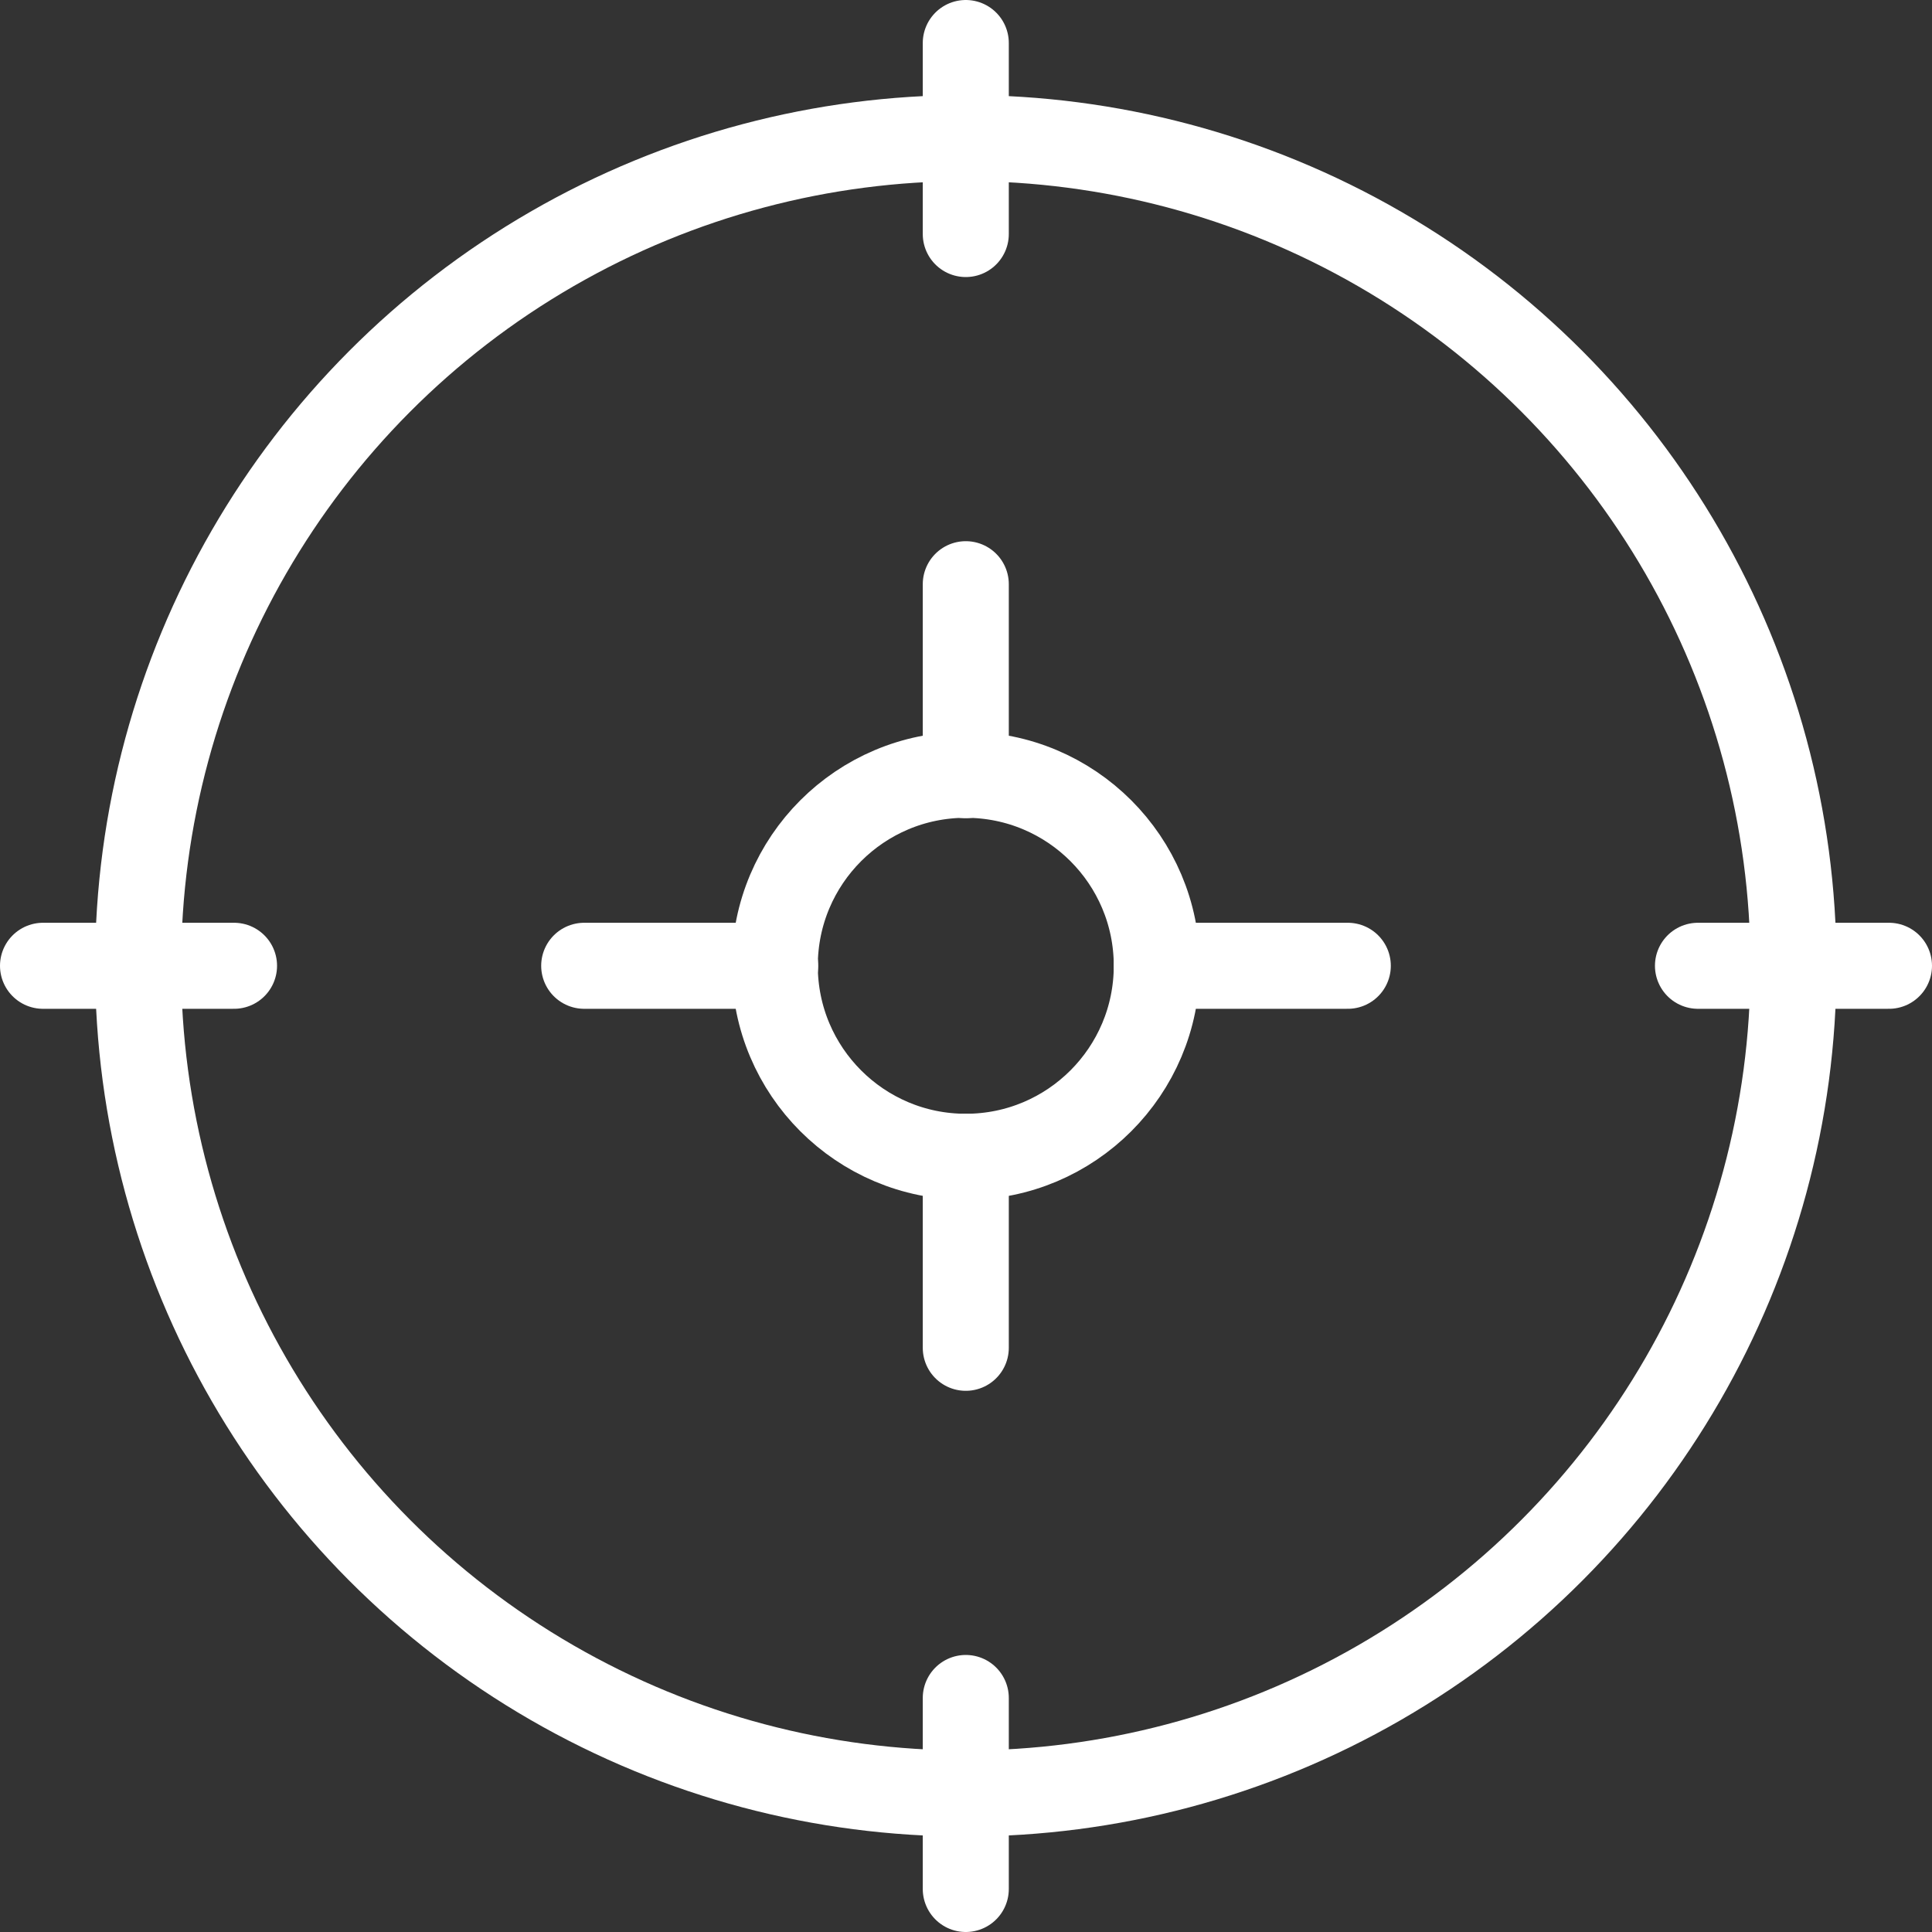 <?xml version="1.0" encoding="UTF-8"?><svg viewBox="0 0 44.91 44.91" xmlns="http://www.w3.org/2000/svg"><rect x="0" y="0" width="44.91" height="44.91" fill="#333333" stroke="none"/><defs><style>.cls-1{fill:none;stroke:#fff;stroke-linecap:round;stroke-linejoin:round;stroke-width:2px;}</style></defs><g data-name="Calque 2"><g data-name="Calque 2"><circle class="cls-1" cx="22.45" cy="22.45" r="19.24"/><line class="cls-1" x1="1" x2="5.44" y1="22.45" y2="22.45"/><line class="cls-1" x1="39.47" x2="43.91" y1="22.45" y2="22.45"/><line class="cls-1" x1="26.89" x2="31.33" y1="22.45" y2="22.45"/><line class="cls-1" x1="13.58" x2="18.02" y1="22.45" y2="22.45"/><line class="cls-1" x1="22.45" x2="22.45" y1="43.91" y2="39.47"/><line class="cls-1" x1="22.45" x2="22.45" y1="5.44" y2="1"/><line class="cls-1" x1="22.45" x2="22.45" y1="18.02" y2="13.58"/><line class="cls-1" x1="22.45" x2="22.45" y1="31.33" y2="26.89"/><circle class="cls-1" cx="22.45" cy="22.45" r="4.44"/></g></g></svg>